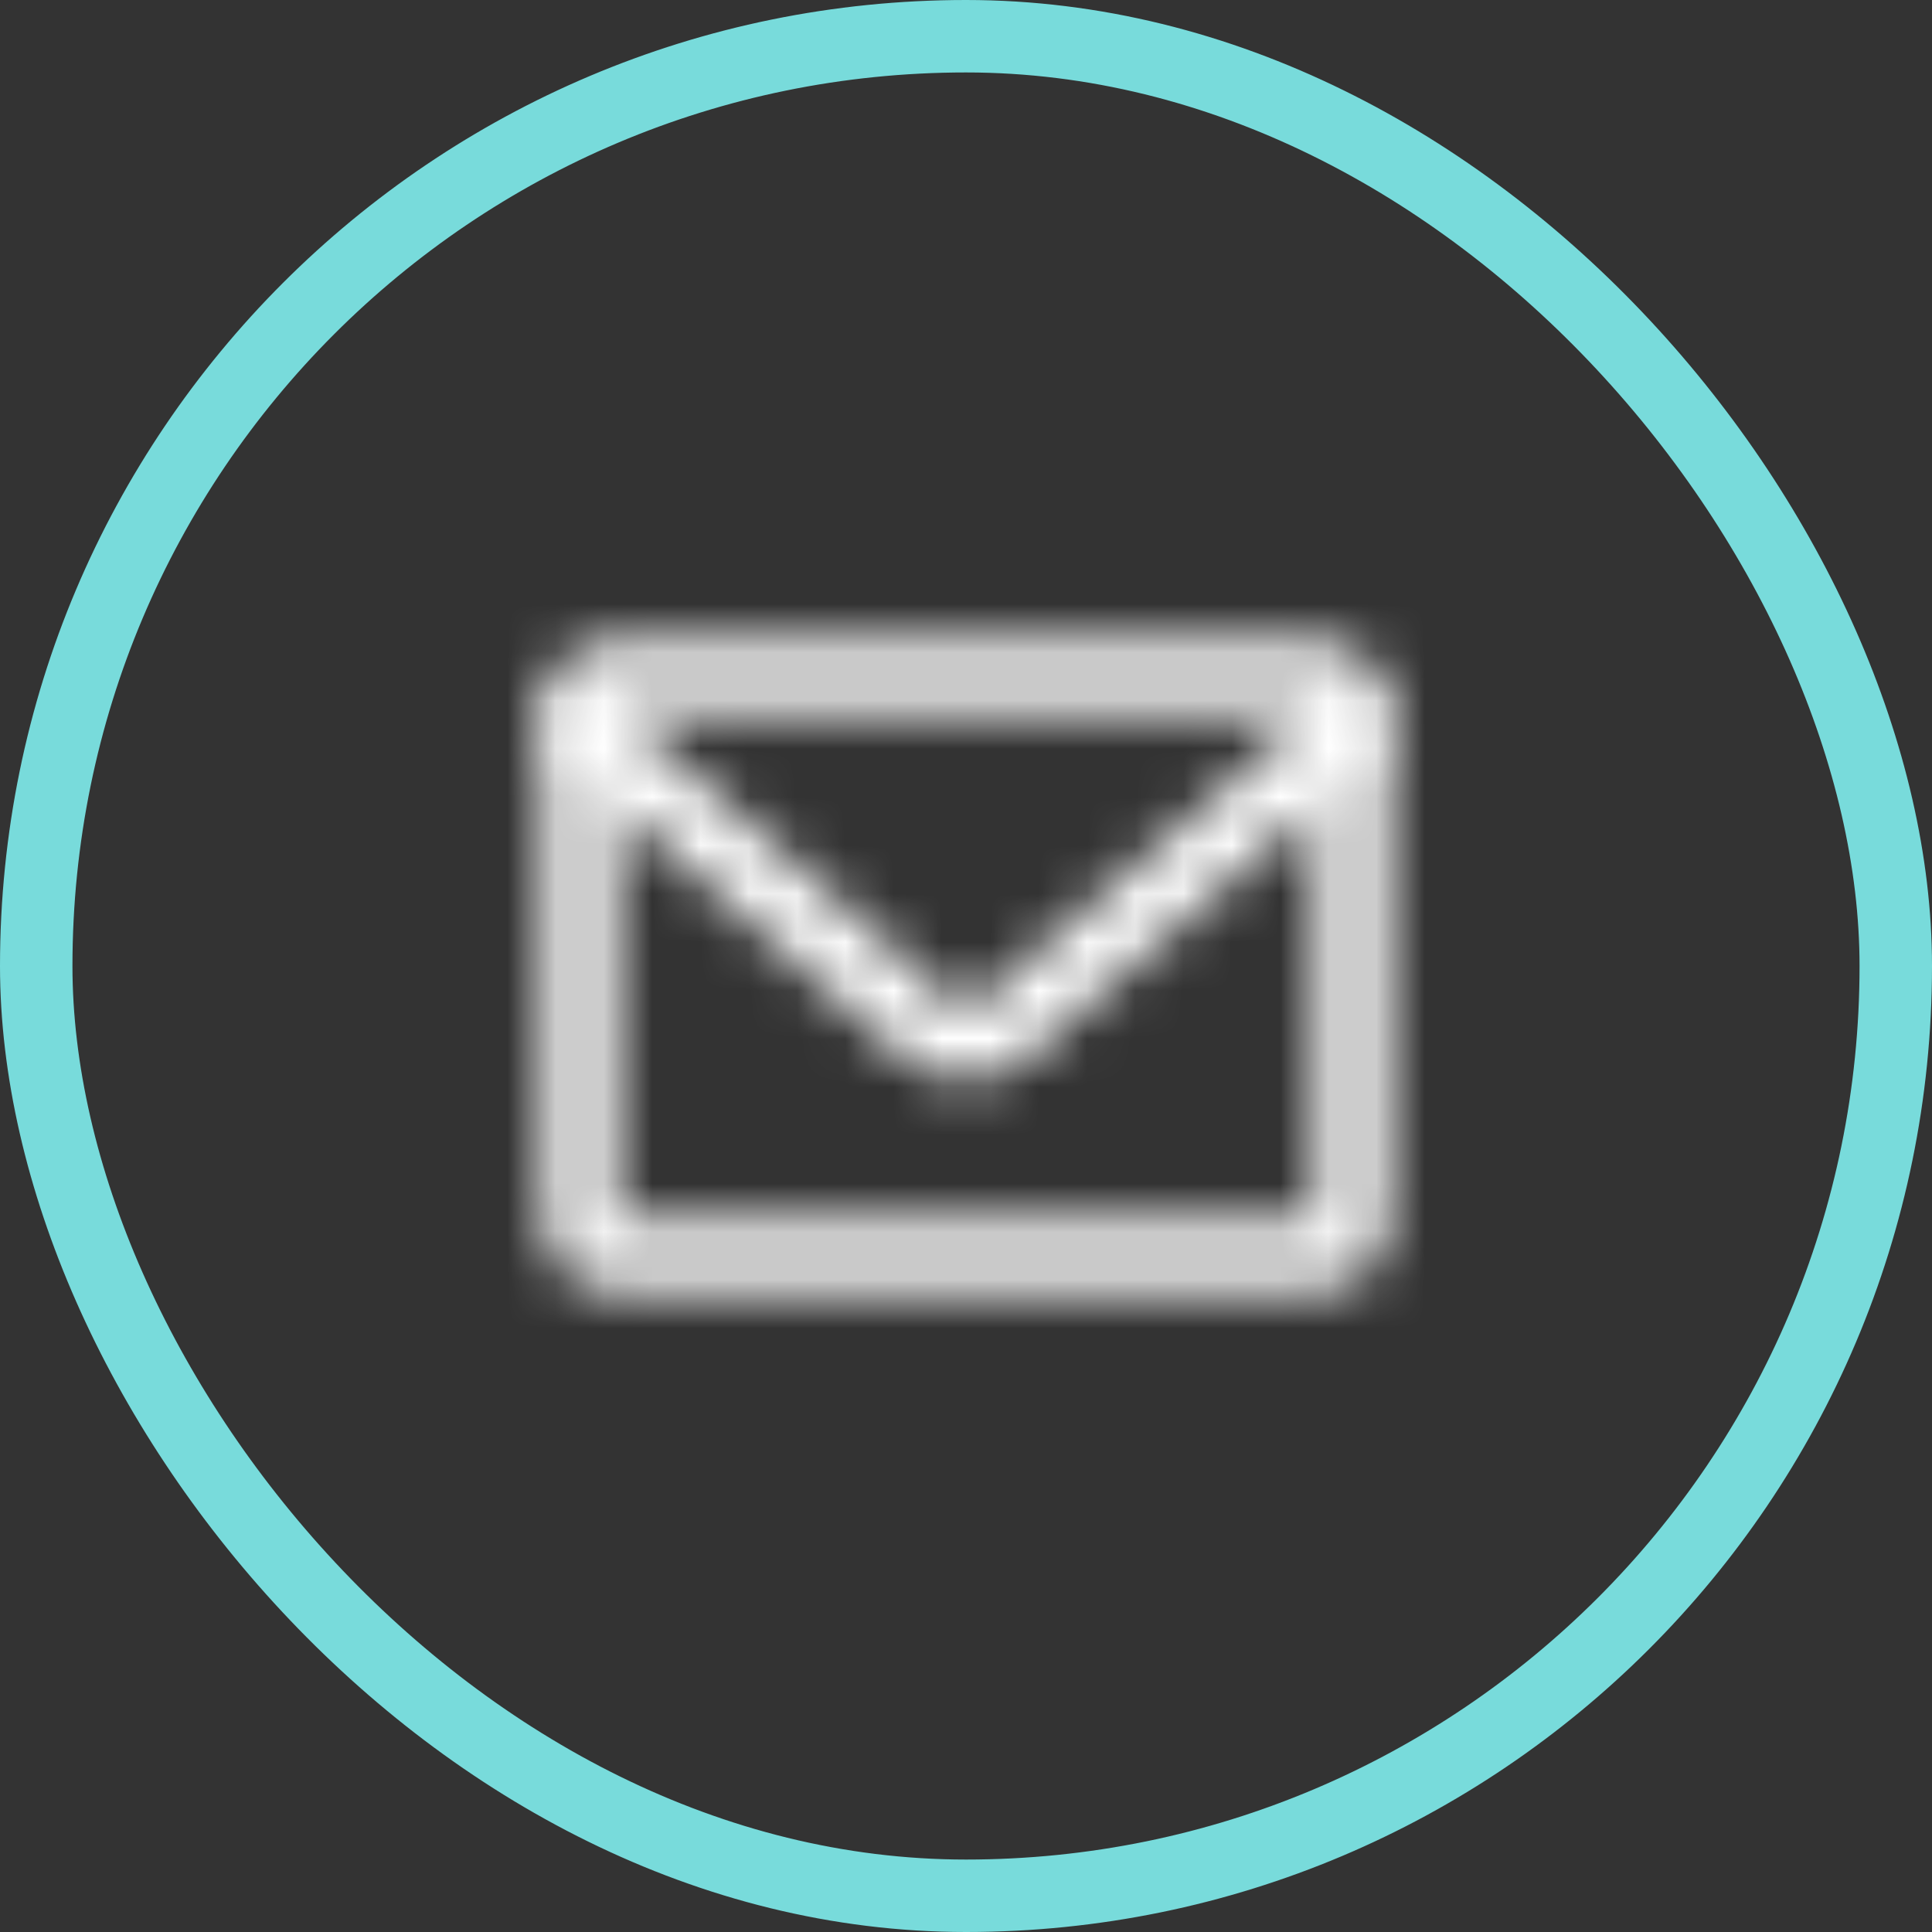 <?xml version="1.0" encoding="UTF-8"?> <svg xmlns="http://www.w3.org/2000/svg" width="40" height="40" viewBox="0 0 40 40" fill="none"><rect x="0" y="0" width="40" height="40" fill="#333333" stroke="none"/> <g clip-path="url(#clip0_173_1242)"> <mask id="mask0_173_1242" style="mask-type:alpha" maskUnits="userSpaceOnUse" x="11" y="13" width="18" height="14"> <path d="M27.333 14H12.667C12.299 14 12 14.269 12 14.6V25.4C12 25.731 12.299 26 12.667 26H27.333C27.701 26 28 25.731 28 25.4V14.6C28 14.269 27.701 14 27.333 14Z" stroke="black" stroke-width="1.5" stroke-linecap="round" stroke-linejoin="round"></path> <path d="M12 15L19.341 21.424C19.718 21.754 20.282 21.754 20.659 21.424L28 15" stroke="#2B3F6C" stroke-width="1.5" stroke-linecap="round" stroke-linejoin="round"></path> </mask> <g mask="url(#mask0_173_1242)"> <rect x="8" y="8" width="24" height="24" fill="white"></rect> </g> </g> <rect x="0.75" y="0.75" width="38.5" height="38.5" rx="19.25" stroke="#78DBDB" stroke-width="1.5"></rect> <defs> <clipPath id="clip0_173_1242"> <rect width="24" height="24" fill="white" transform="translate(8 8)"></rect> </clipPath> </defs> </svg> 
